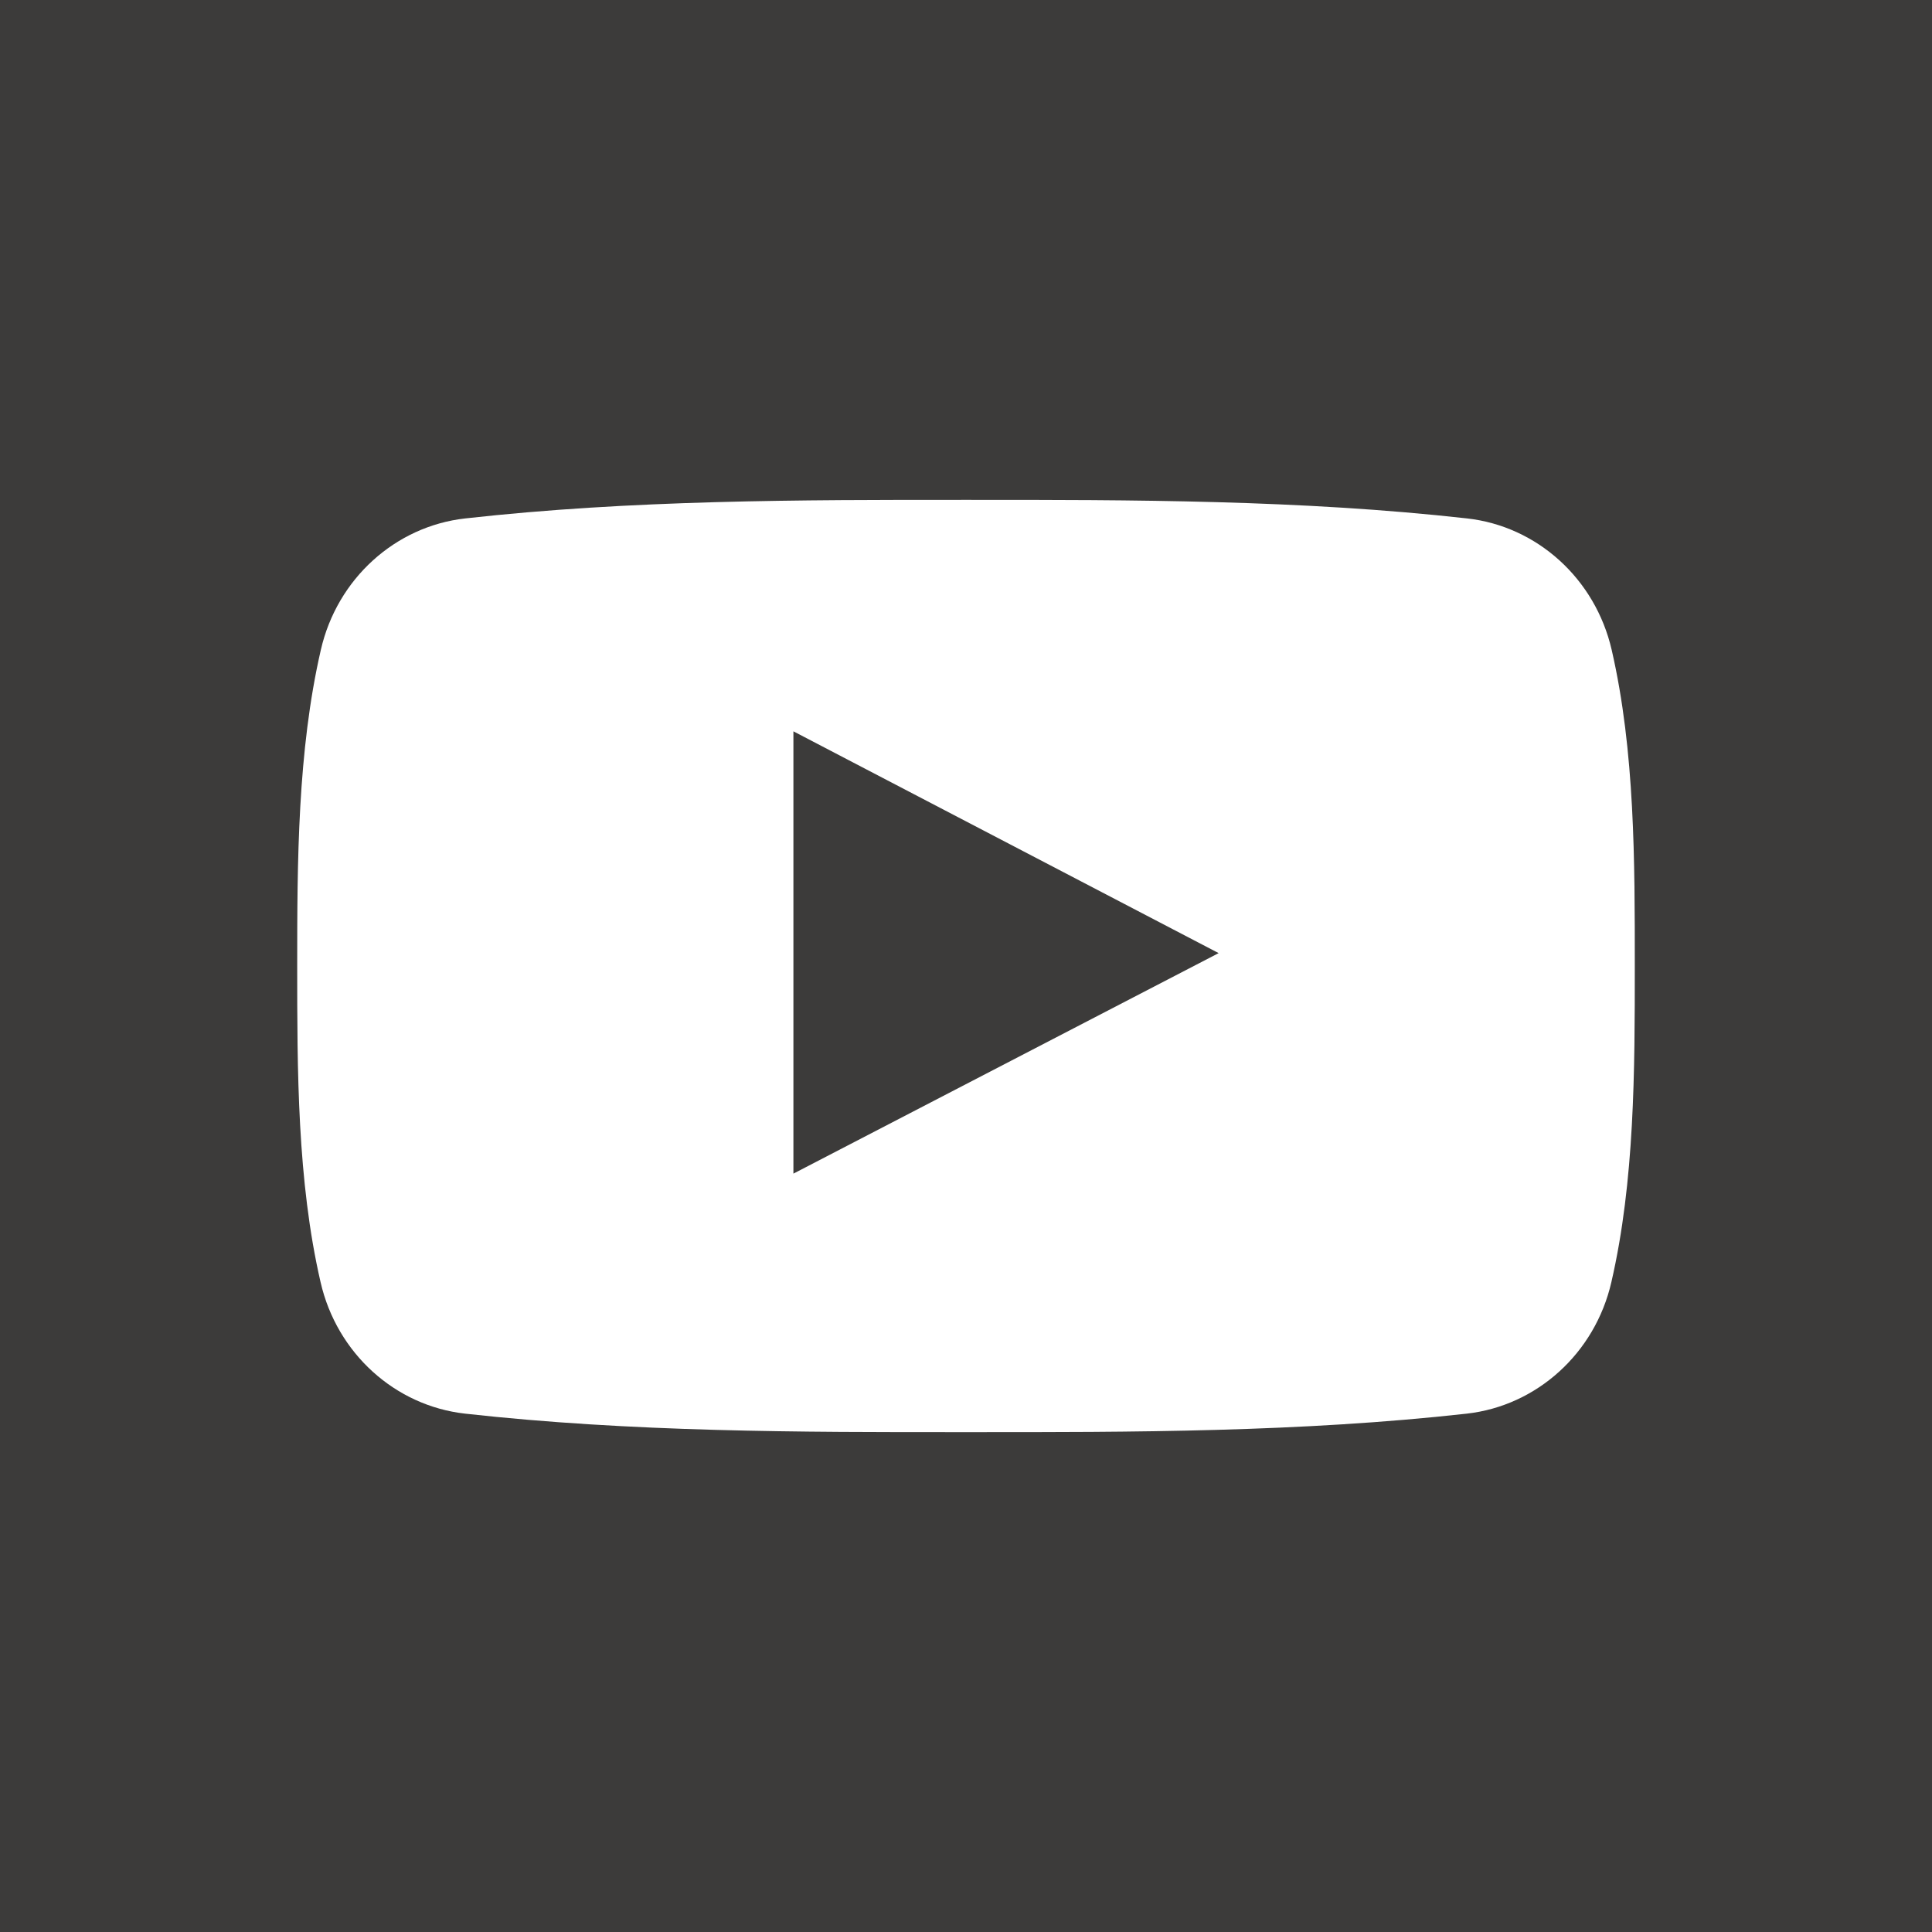 <?xml version="1.0" encoding="UTF-8"?> <svg xmlns="http://www.w3.org/2000/svg" width="30" height="30" viewBox="0 0 30 30" fill="none"><rect x="0" y="0" width="30" height="30" fill="#808080" stroke="none"/> <rect x="2" y="2" width="25" height="25" fill="white"></rect> <path fill-rule="evenodd" clip-rule="evenodd" d="M0 0V30H30V0H0ZM25.021 19.91C24.767 21.014 23.863 21.829 22.776 21.951C20.202 22.238 17.595 22.24 14.999 22.238C12.404 22.24 9.797 22.238 7.222 21.951C6.134 21.829 5.231 21.014 4.978 19.91C4.615 18.337 4.615 16.619 4.615 15C4.615 13.38 4.62 11.664 4.982 10.091C5.235 8.986 6.139 8.171 7.225 8.05C9.8 7.762 12.408 7.761 15.003 7.762C17.598 7.761 20.205 7.762 22.78 8.05C23.868 8.171 24.771 8.986 25.026 10.091C25.388 11.664 25.385 13.38 25.385 15C25.385 16.619 25.384 18.337 25.021 19.91Z" fill="#3C3B3A"></path> <path fill-rule="evenodd" clip-rule="evenodd" d="M12.32 18.224C14.527 17.08 16.714 15.945 18.923 14.8C16.707 13.644 14.521 12.504 12.32 11.356V18.224Z" fill="#3C3B3A"></path> </svg> 